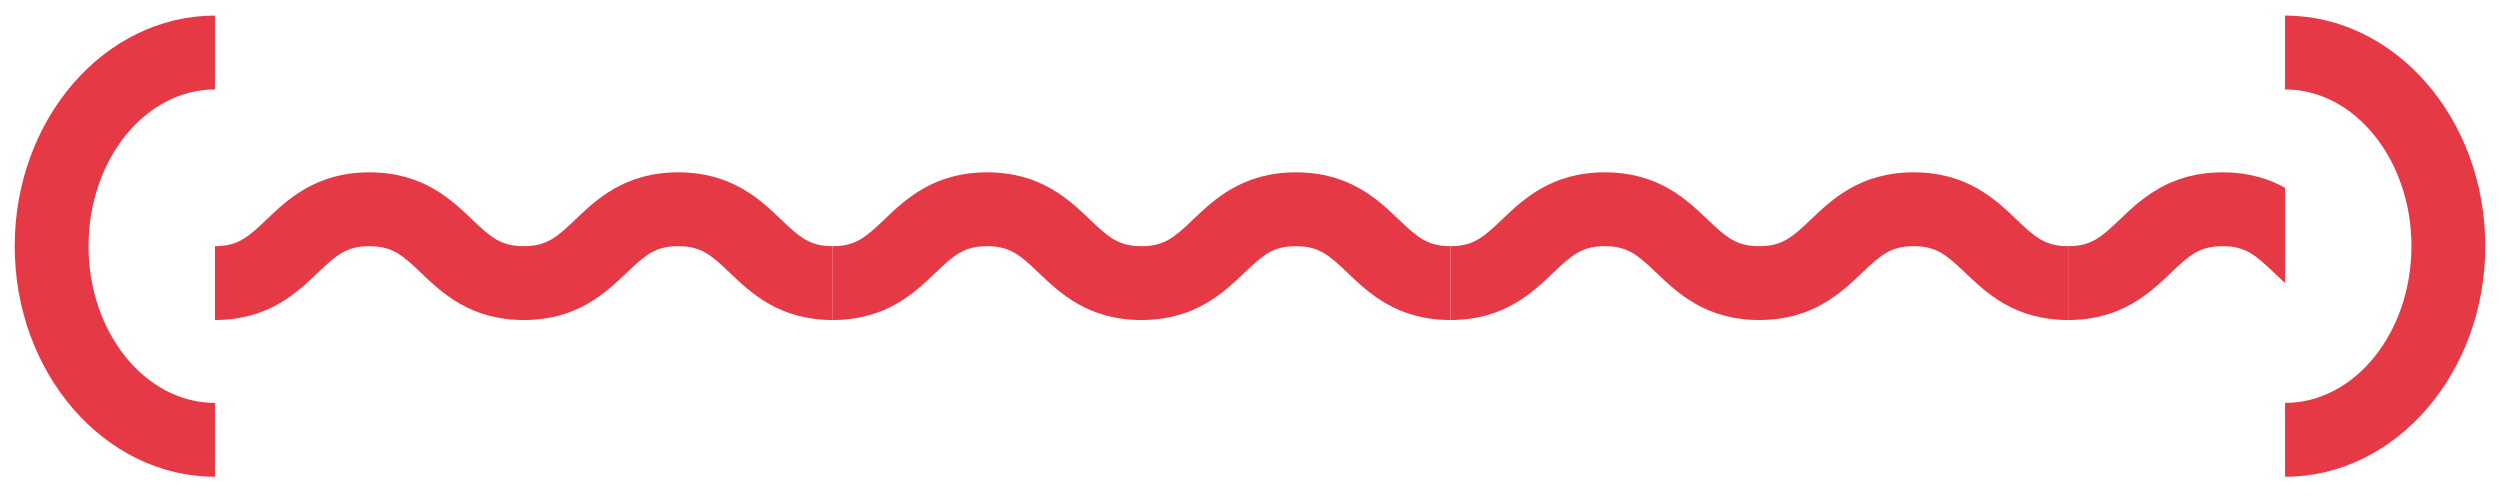 <?xml version="1.0" encoding="UTF-8"?> <svg xmlns="http://www.w3.org/2000/svg" width="170" height="34" viewBox="0 0 170 34" fill="none"><path d="M6.021 16.74C6.021 10.864 9.876 6.082 14.617 6.082V1.06C7.109 1.06 1 8.094 1 16.74C1 25.385 7.109 32.419 14.617 32.419V27.398C9.876 27.398 6.021 22.615 6.021 16.74Z" fill="#E63946"></path><g clip-path="url(#clip0_4017_3306)"><path d="M56.622 16.74C55.074 16.74 54.388 16.15 53.107 14.924C51.693 13.572 49.755 11.718 46.119 11.718C42.482 11.718 40.549 13.572 39.13 14.924C37.85 16.15 37.164 16.74 35.615 16.74C34.067 16.74 33.381 16.15 32.1 14.924C30.686 13.572 28.748 11.718 25.116 11.718C21.484 11.718 19.547 13.572 18.132 14.924C16.852 16.15 16.166 16.74 14.617 16.74V21.761C18.249 21.761 20.187 19.907 21.601 18.556C22.882 17.33 23.568 16.74 25.116 16.74C26.665 16.74 27.351 17.33 28.631 18.556C30.046 19.907 31.983 21.761 35.615 21.761C39.248 21.761 41.185 19.907 42.604 18.556C43.884 17.33 44.57 16.74 46.119 16.74C47.667 16.74 48.353 17.33 49.634 18.556C51.048 19.907 52.986 21.761 56.622 21.761V16.74Z" fill="#E63946"></path><path d="M98.626 16.74C97.078 16.74 96.391 16.15 95.111 14.924C93.697 13.572 91.759 11.718 88.123 11.718C84.486 11.718 82.553 13.572 81.134 14.924C79.854 16.15 79.168 16.74 77.619 16.74C76.071 16.74 75.385 16.15 74.104 14.924C72.69 13.572 70.752 11.718 67.12 11.718C63.488 11.718 61.55 13.572 60.136 14.924C58.856 16.15 58.169 16.74 56.621 16.74V21.761C60.253 21.761 62.191 19.907 63.605 18.556C64.886 17.33 65.572 16.74 67.12 16.74C68.668 16.74 69.355 17.33 70.635 18.556C72.05 19.907 73.987 21.761 77.619 21.761C81.251 21.761 83.189 19.907 84.608 18.556C85.888 17.33 86.574 16.74 88.123 16.74C89.671 16.74 90.357 17.33 91.638 18.556C93.052 19.907 94.99 21.761 98.626 21.761V16.74Z" fill="#E63946"></path><path d="M140.632 16.74C139.083 16.74 138.397 16.15 137.117 14.924C135.702 13.572 133.765 11.718 130.128 11.718C126.492 11.718 124.559 13.572 123.14 14.924C121.86 16.15 121.173 16.74 119.625 16.74C118.077 16.74 117.391 16.15 116.11 14.924C114.696 13.572 112.758 11.718 109.126 11.718C105.494 11.718 103.556 13.572 102.142 14.924C100.862 16.15 100.175 16.74 98.627 16.74V21.761C102.259 21.761 104.197 19.907 105.611 18.556C106.892 17.33 107.578 16.74 109.126 16.74C110.674 16.74 111.361 17.33 112.641 18.556C114.056 19.907 115.993 21.761 119.625 21.761C123.257 21.761 125.195 19.907 126.613 18.556C127.894 17.33 128.58 16.74 130.128 16.74C131.677 16.74 132.363 17.33 133.644 18.556C135.058 19.907 136.995 21.761 140.632 21.761V16.74Z" fill="#E63946"></path><path d="M182.638 16.74C181.089 16.74 180.403 16.15 179.123 14.924C177.708 13.572 175.771 11.718 172.134 11.718C168.498 11.718 166.565 13.572 165.146 14.924C163.866 16.15 163.179 16.74 161.631 16.74C160.083 16.74 159.396 16.15 158.116 14.924C156.702 13.572 154.764 11.718 151.132 11.718C147.5 11.718 145.562 13.572 144.148 14.924C142.867 16.15 142.181 16.74 140.633 16.74V21.761C144.265 21.761 146.202 19.907 147.617 18.556C148.897 17.33 149.584 16.74 151.132 16.74C152.68 16.74 153.366 17.33 154.647 18.556C156.061 19.907 157.999 21.761 161.631 21.761C165.263 21.761 167.201 19.907 168.619 18.556C169.9 17.33 170.586 16.74 172.134 16.74C173.683 16.74 174.369 17.33 175.649 18.556C177.064 19.907 179.001 21.761 182.638 21.761V16.74Z" fill="#E63946"></path></g><path d="M155.383 1.06V6.082C160.124 6.082 163.978 10.864 163.978 16.74C163.978 22.615 160.124 27.398 155.383 27.398V32.419C162.89 32.419 168.999 25.385 168.999 16.74C168.999 8.094 162.89 1.06 155.383 1.06Z" fill="#E63946"></path><defs><clipPath id="clip0_4017_3306"><rect width="140.767" height="10.043" fill="white" transform="translate(14.617 11.718)"></rect></clipPath></defs></svg> 